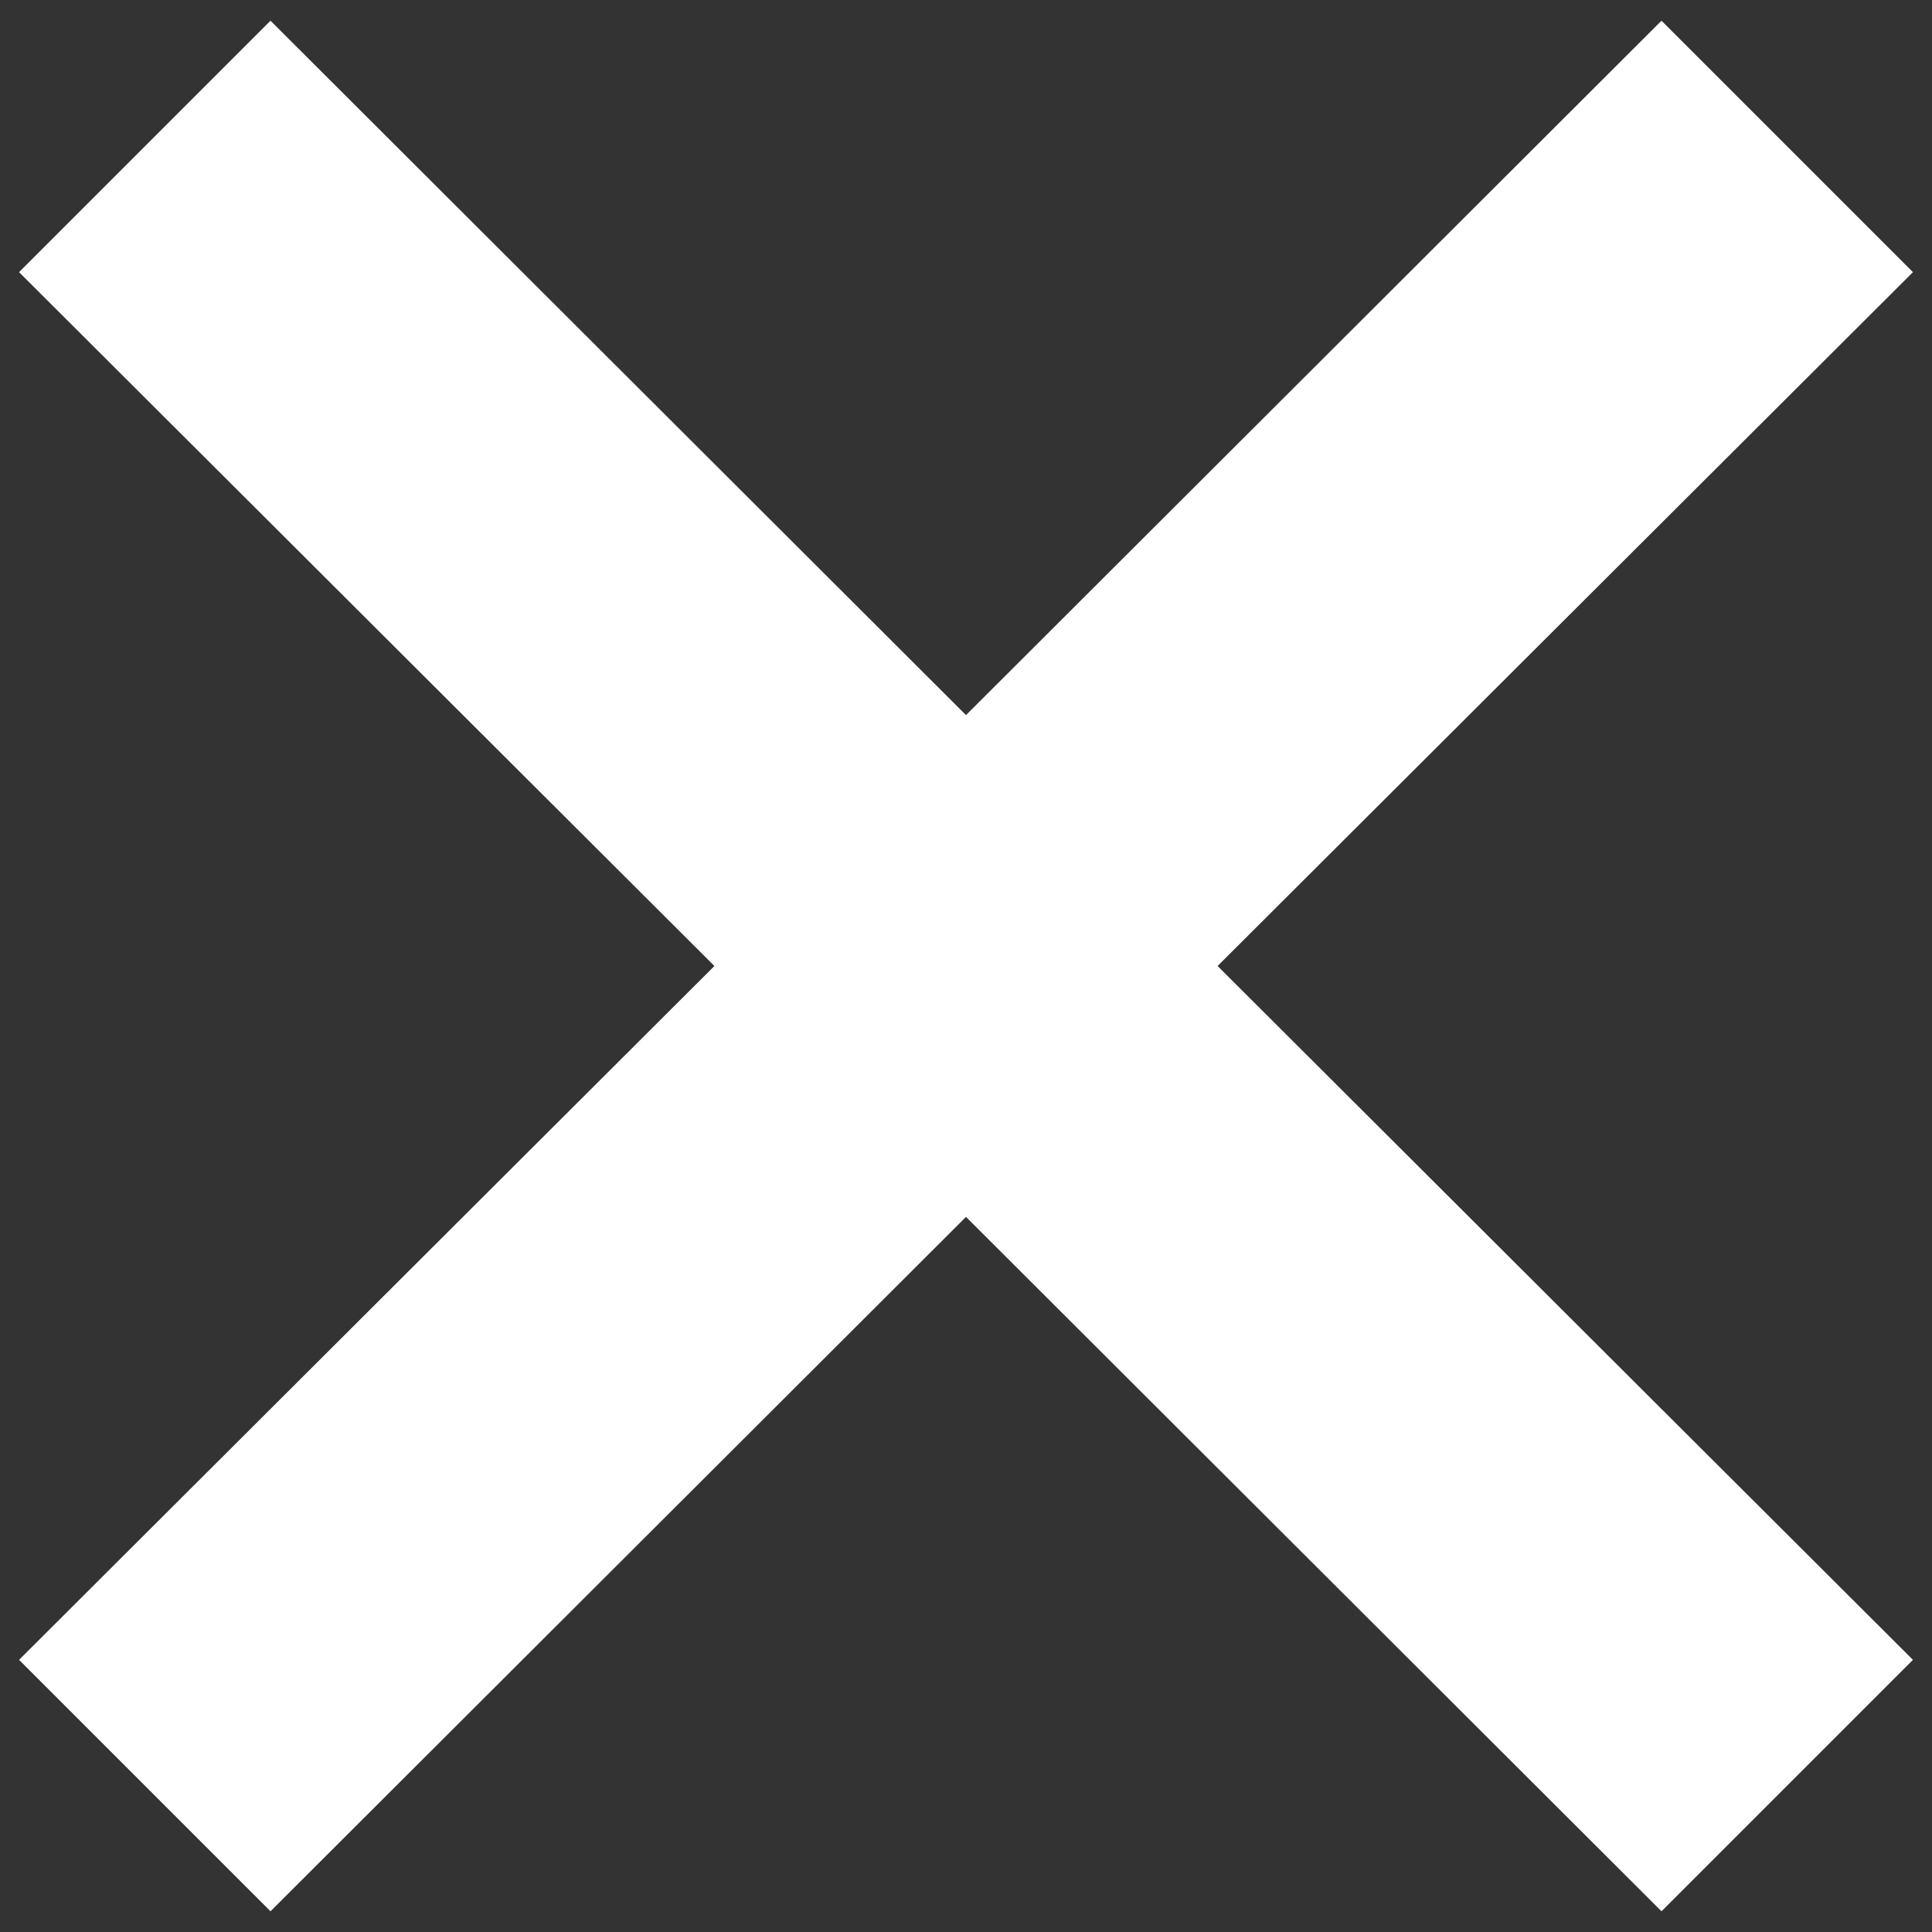 <?xml version="1.0" encoding="utf-8"?>
<!-- Generator: Adobe Illustrator 22.0.0, SVG Export Plug-In . SVG Version: 6.00 Build 0)  -->
<svg version="1.1" id="Capa_1" xmlns="http://www.w3.org/2000/svg" xmlns:xlink="http://www.w3.org/1999/xlink" x="0px" y="0px"
	 viewBox="0 0 512 512" style="enable-background:new 0 0 512 512;" xml:space="preserve">
<rect x="0" y="0" width="512" height="512" fill="#333333" stroke="none"/>
<style type="text/css">
	.st0{fill:#FFFFFF;stroke:#FFFFFF;stroke-width:60;stroke-miterlimit:10;}
</style>
<g>
	<g>
		<g id="cross">
			<g>
				<polygon class="st0" points="464.5,72.1 440.3,47.9 256,231.9 71.7,47.9 47.5,72.1 231.8,256 47.5,439.9 71.7,464.1 256,280.1 
					440.3,464.1 464.5,439.9 280.2,256 				"/>
			</g>
		</g>
	</g>
</g>
</svg>
